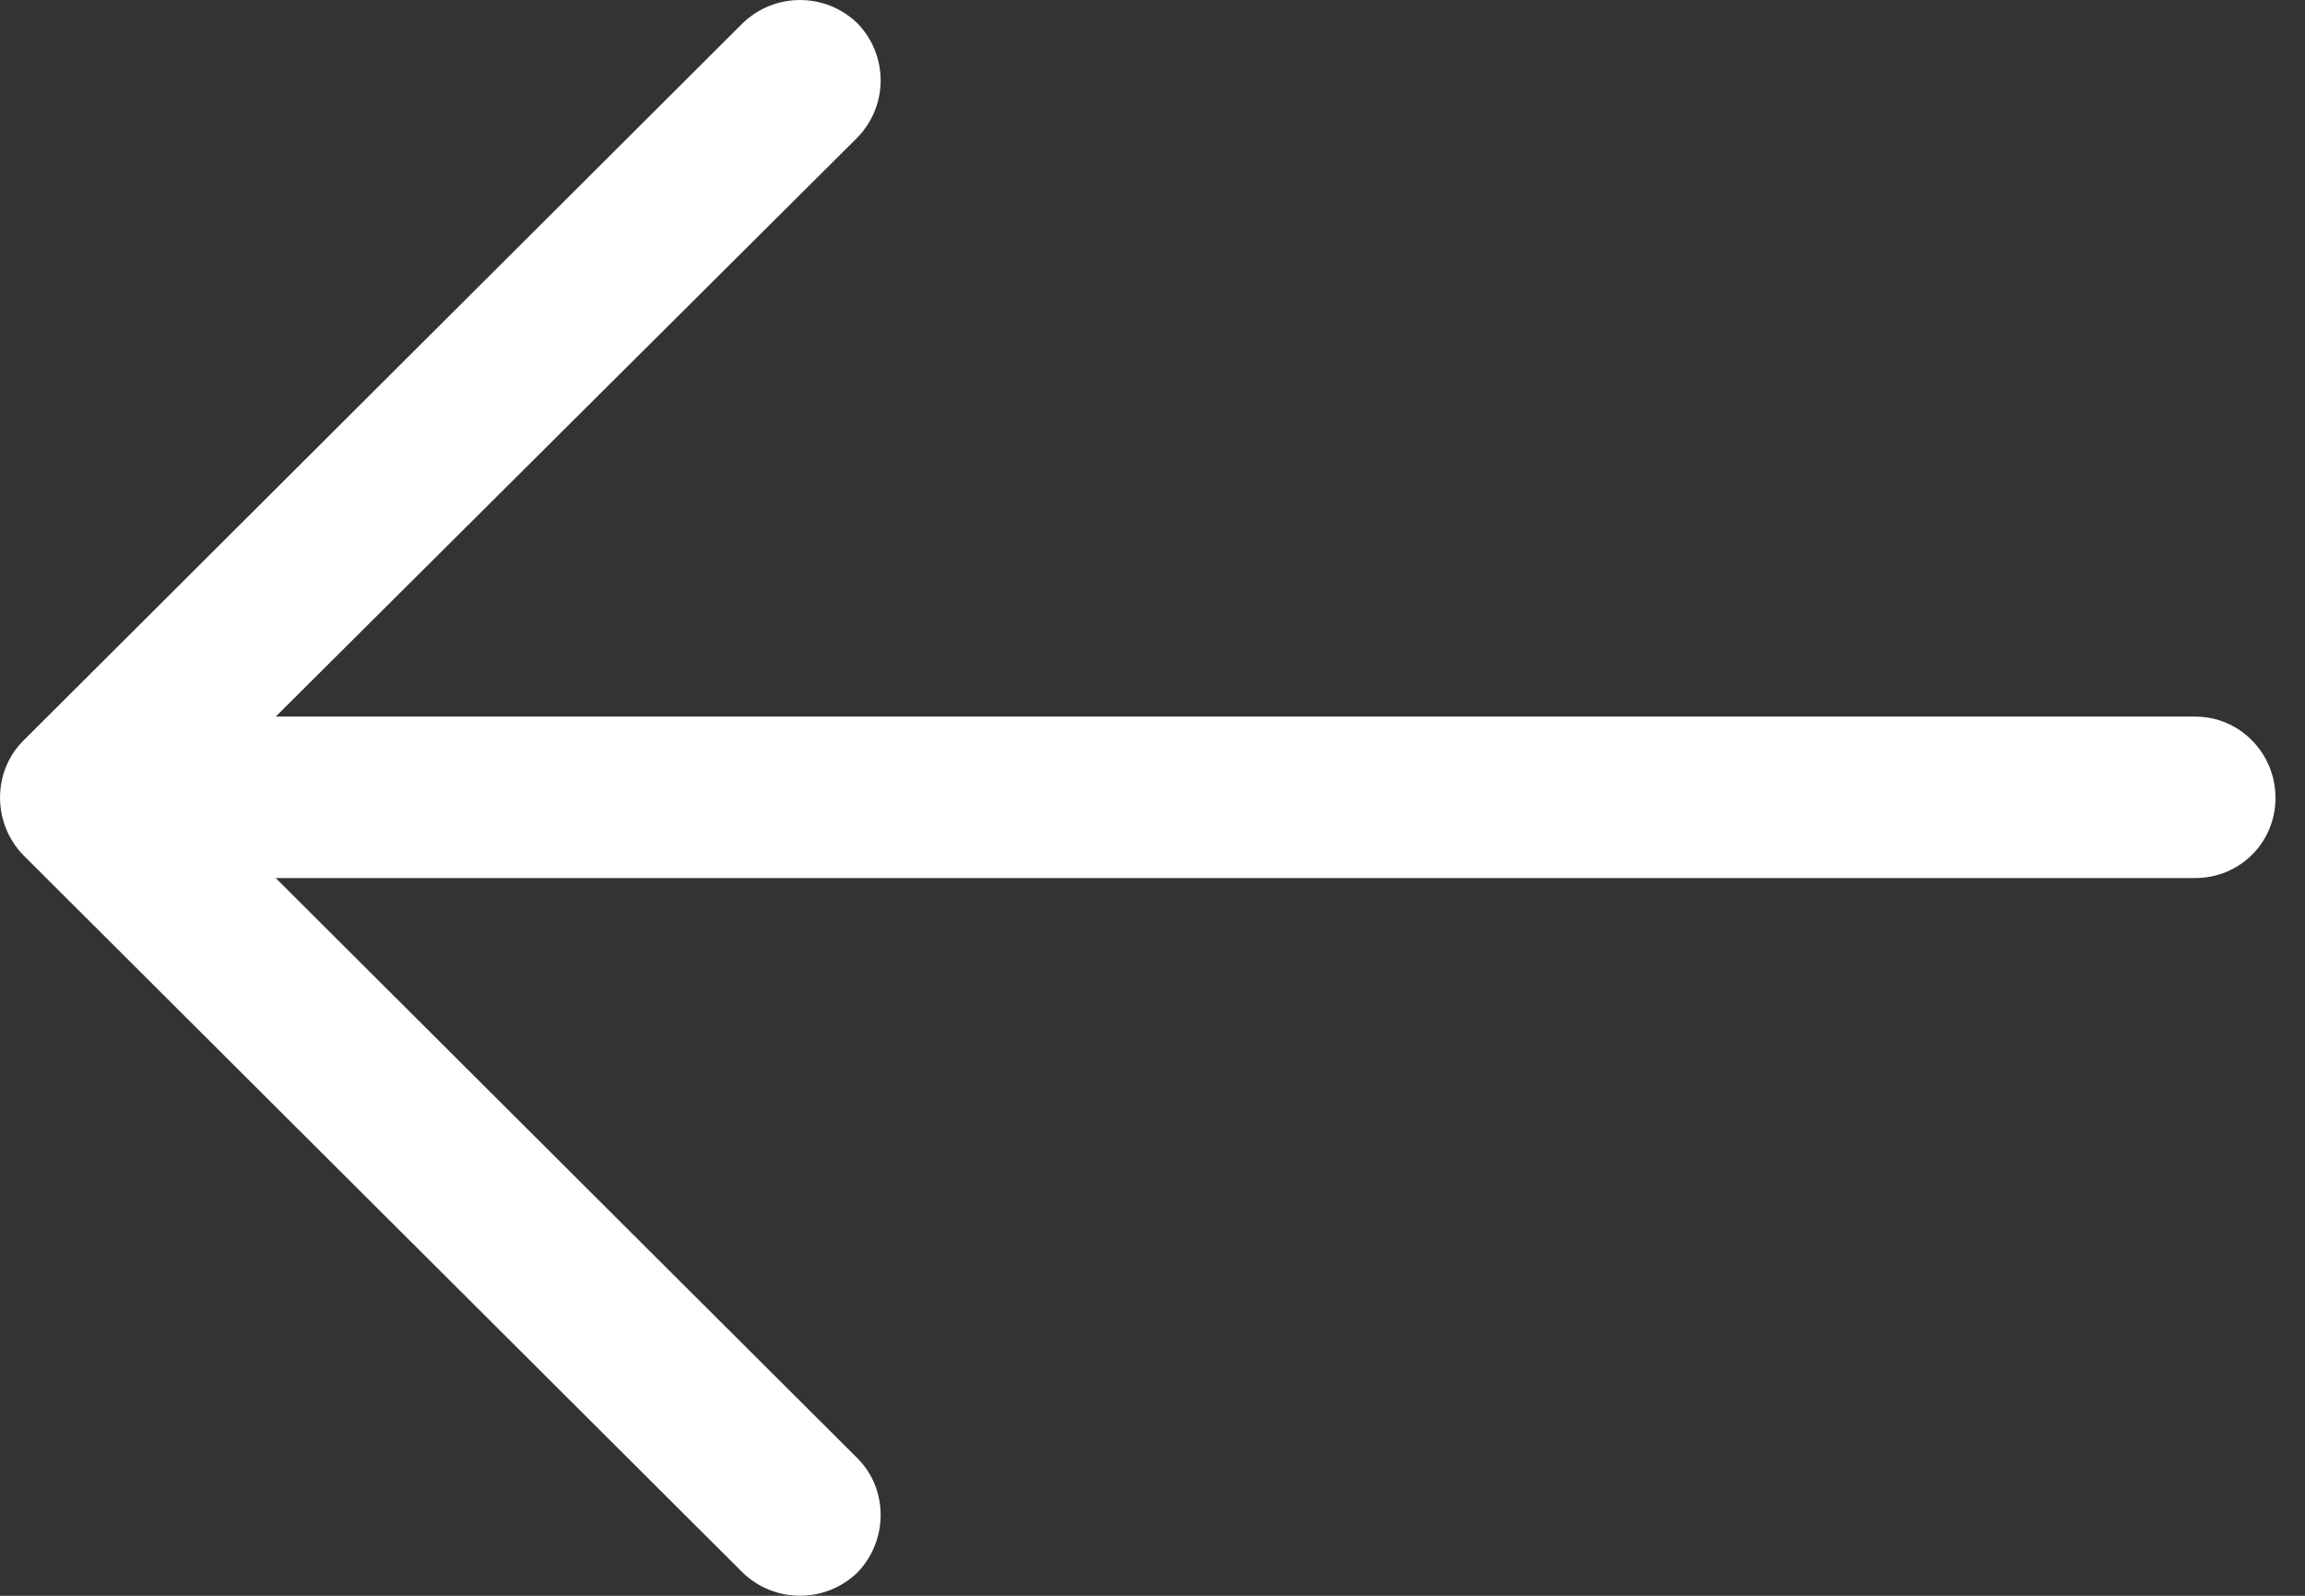 <?xml version="1.0" encoding="UTF-8"?> <svg xmlns="http://www.w3.org/2000/svg" width="26" height="18" viewBox="0 0 26 18" fill="none"><rect x="0" y="0" width="26" height="18" fill="#333333" stroke="none"/><path d="M8.377 17.738C8.739 18.087 9.309 18.087 9.671 17.738C10.021 17.377 10.021 16.796 9.671 16.448L3.11 9.904L24.761 9.904C25.266 9.904 25.667 9.503 25.667 9C25.667 8.497 25.266 8.083 24.761 8.083L3.11 8.083L9.671 1.552C10.021 1.191 10.021 0.623 9.671 0.262C9.309 -0.087 8.739 -0.087 8.377 0.262L0.263 8.355C-0.087 8.704 -0.087 9.285 0.263 9.646L8.377 17.738Z" fill="white"></path></svg> 